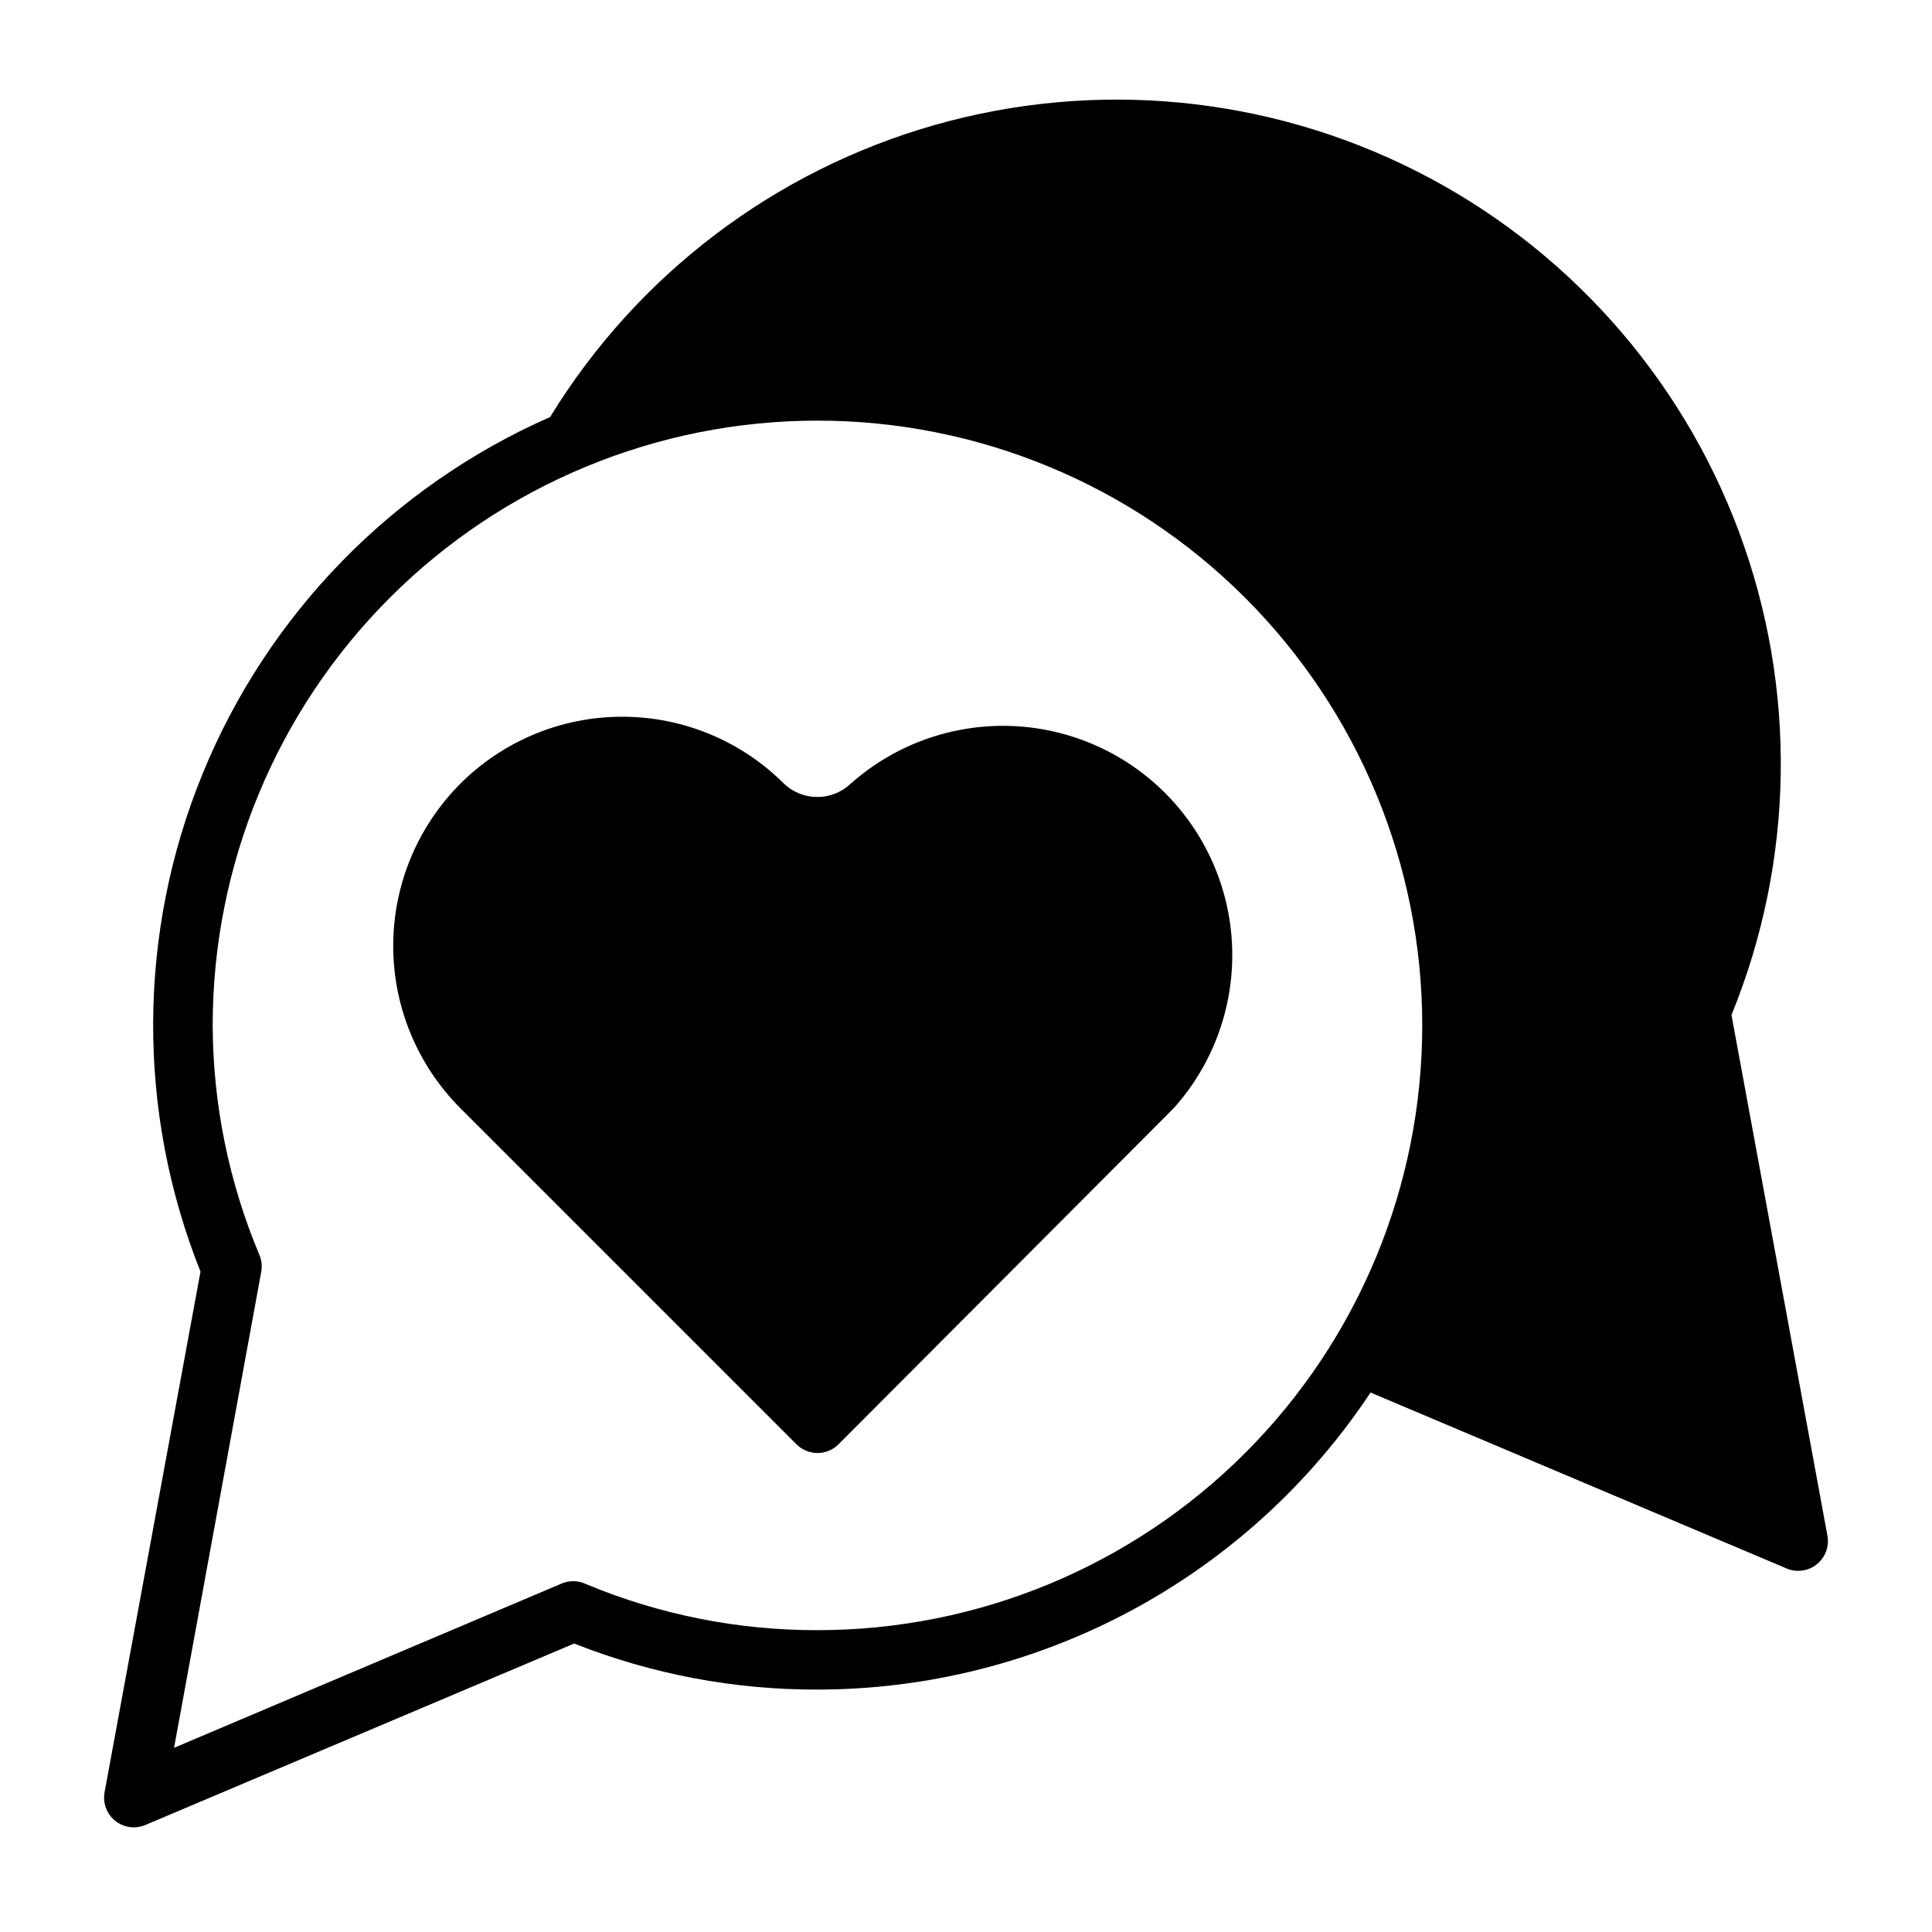 <?xml version="1.0" encoding="UTF-8"?>
<!-- Uploaded to: ICON Repo, www.svgrepo.com, Generator: ICON Repo Mixer Tools -->
<svg fill="#000000" width="800px" height="800px" version="1.1" viewBox="144 144 512 512" xmlns="http://www.w3.org/2000/svg">
 <g>
  <path d="m628.29 550.98-25.43-138c16.727-40.941 17.426-86.68 1.961-128.11-15.461-41.434-45.957-75.527-85.414-95.5-39.461-19.973-84.992-24.359-127.54-12.289-42.543 12.074-78.988 39.719-102.08 77.438-41.785 18.379-74.805 52.266-92.09 94.516-17.285 42.254-17.484 89.566-0.562 131.96l-25.426 138c-0.512 2.836 0.57 5.727 2.816 7.535 2.25 1.805 5.305 2.234 7.969 1.121l113.67-48.098c20.52 8.121 42.398 12.262 64.469 12.203 29.031-0.02 57.605-7.215 83.18-20.949 25.574-13.734 47.352-33.582 63.398-57.773l110.21 46.602v0.004c2.672 1.152 5.758 0.742 8.031-1.07s3.363-4.731 2.836-7.59zm-267.65 25.031c-21.047 0.047-41.895-4.102-61.32-12.199-2.164-1.047-4.688-1.047-6.852 0l-102.34 43.375 23.066-125.95c0.332-1.586 0.168-3.234-0.473-4.723-8.082-19.246-12.285-39.898-12.359-60.773 0-42.508 16.887-83.273 46.945-113.33 30.055-30.055 70.824-46.941 113.33-46.941 42.508 0 83.277 16.887 113.33 46.941 30.059 30.059 46.945 70.824 46.945 113.33 0 42.508-16.887 83.273-46.945 113.33-30.055 30.059-70.824 46.941-113.33 46.941z"/>
  <path d="m369.38 351.74c-4.934 4.629-12.617 4.629-17.555 0-11.383-11.398-26.832-17.801-42.941-17.801s-31.559 6.402-42.941 17.801c-11.359 11.406-17.738 26.848-17.738 42.941 0 16.098 6.379 31.539 17.738 42.941l89.113 89.113c1.477 1.488 3.488 2.328 5.586 2.328 2.102 0 4.113-0.84 5.59-2.328l88.875-89.113c13.922-15.574 18.867-37.207 13.094-57.281-5.769-20.078-21.445-35.781-41.512-41.59s-41.707-0.902-57.309 12.988z"/>
 </g>
</svg>